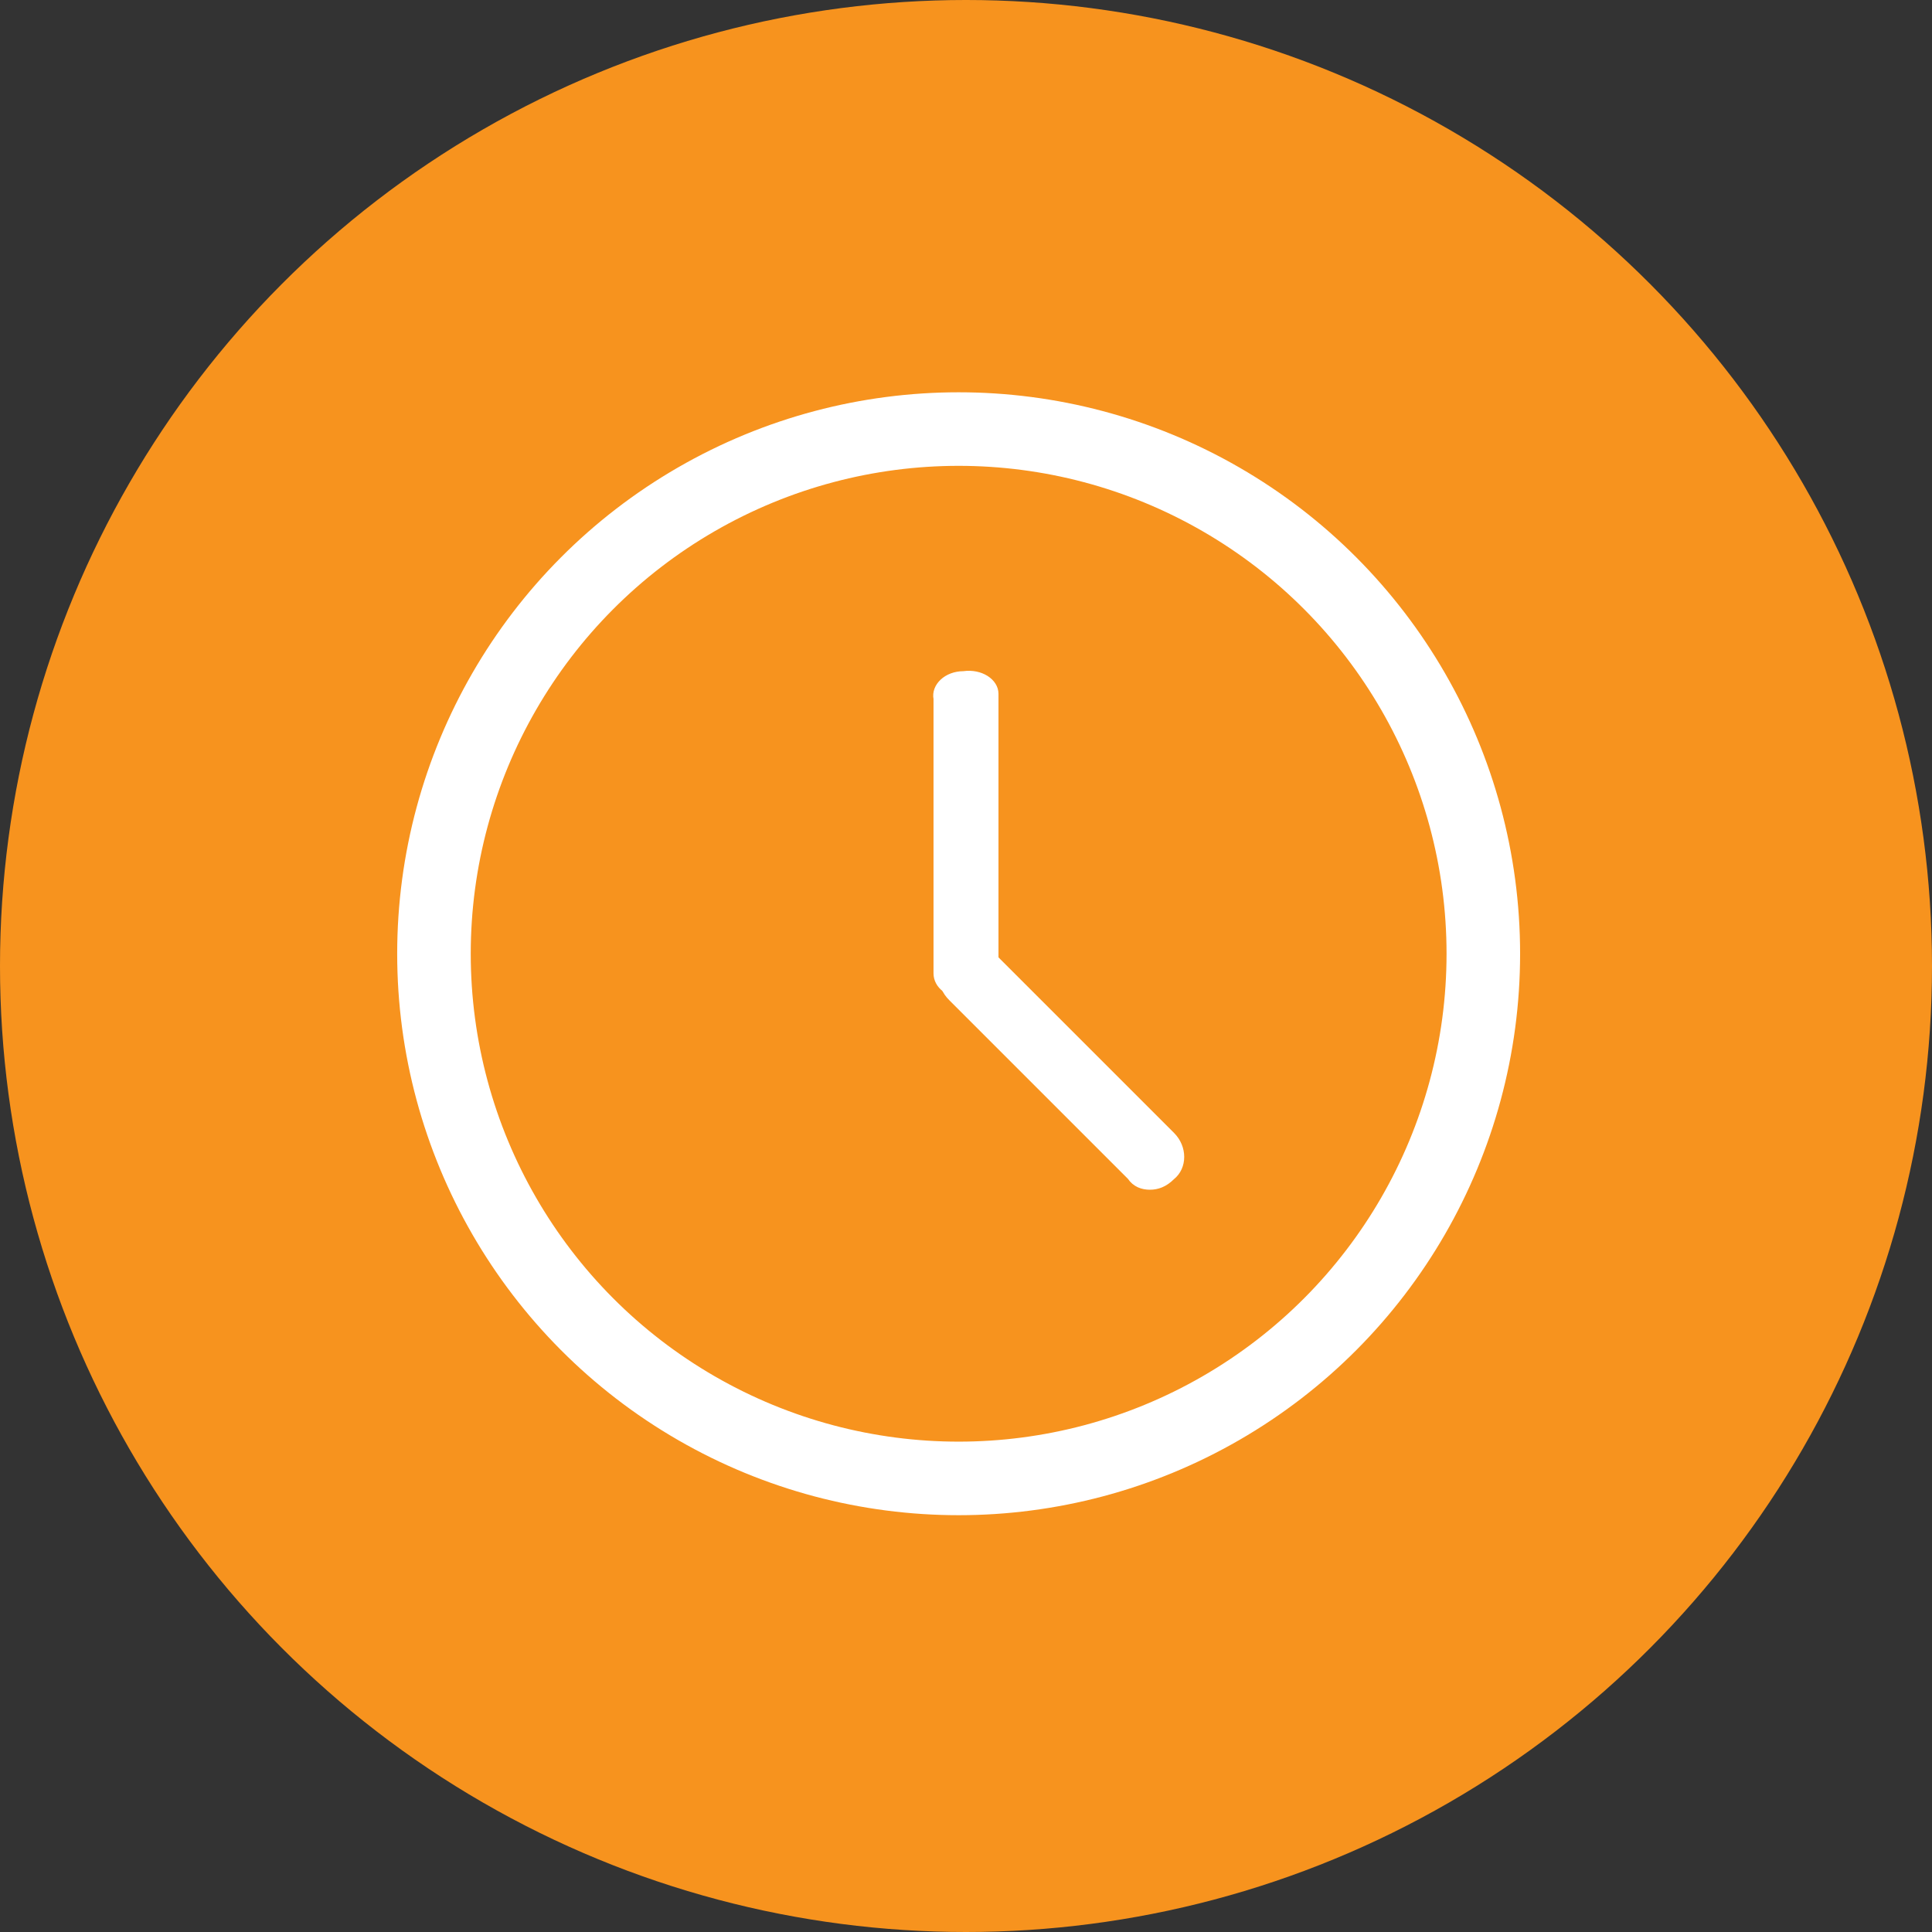 <?xml version="1.0" encoding="UTF-8"?>
<svg xmlns="http://www.w3.org/2000/svg" xmlns:xlink="http://www.w3.org/1999/xlink" version="1.1" id="Layer_1" x="0px" y="0px" viewBox="0 0 78.8 78.8" style="enable-background:new 0 0 78.8 78.8;" xml:space="preserve"><rect x="0" y="0" width="78.8" height="78.8" fill="#333333" stroke="none"/> <style type="text/css"> .st0{fill:#F7931E;} .st1{fill:#FFFFFF;stroke:#FFFFFF;stroke-width:0.25;stroke-miterlimit:10;} .st2{fill:none;stroke:#FFFFFF;stroke-width:3;stroke-miterlimit:10;} </style> <circle class="st0" cx="39.4" cy="39.4" r="39.4"></circle> <path class="st1" d="M39.4,40.6c-0.7,0-1.2-0.4-1.2-0.9l0,0V28.5c-0.1-0.5,0.4-1,1.1-1c0.7-0.1,1.3,0.3,1.3,0.8c0,0.1,0,0.1,0,0.2 v11.2C40.6,40.2,40.1,40.6,39.4,40.6C39.4,40.6,39.4,40.6,39.4,40.6z"></path> <path class="st1" d="M46.9,48.4c-0.3,0-0.6-0.1-0.8-0.4l-7.3-7.3c-0.5-0.5-0.5-1.2,0-1.7c0,0,0,0,0,0c0.5-0.5,1.2-0.5,1.7,0l7.3,7.3 c0.5,0.5,0.5,1.3,0,1.7C47.5,48.3,47.2,48.4,46.9,48.4z"></path> <circle class="st2" cx="39.1" cy="38.9" r="21.4"></circle> </svg>
